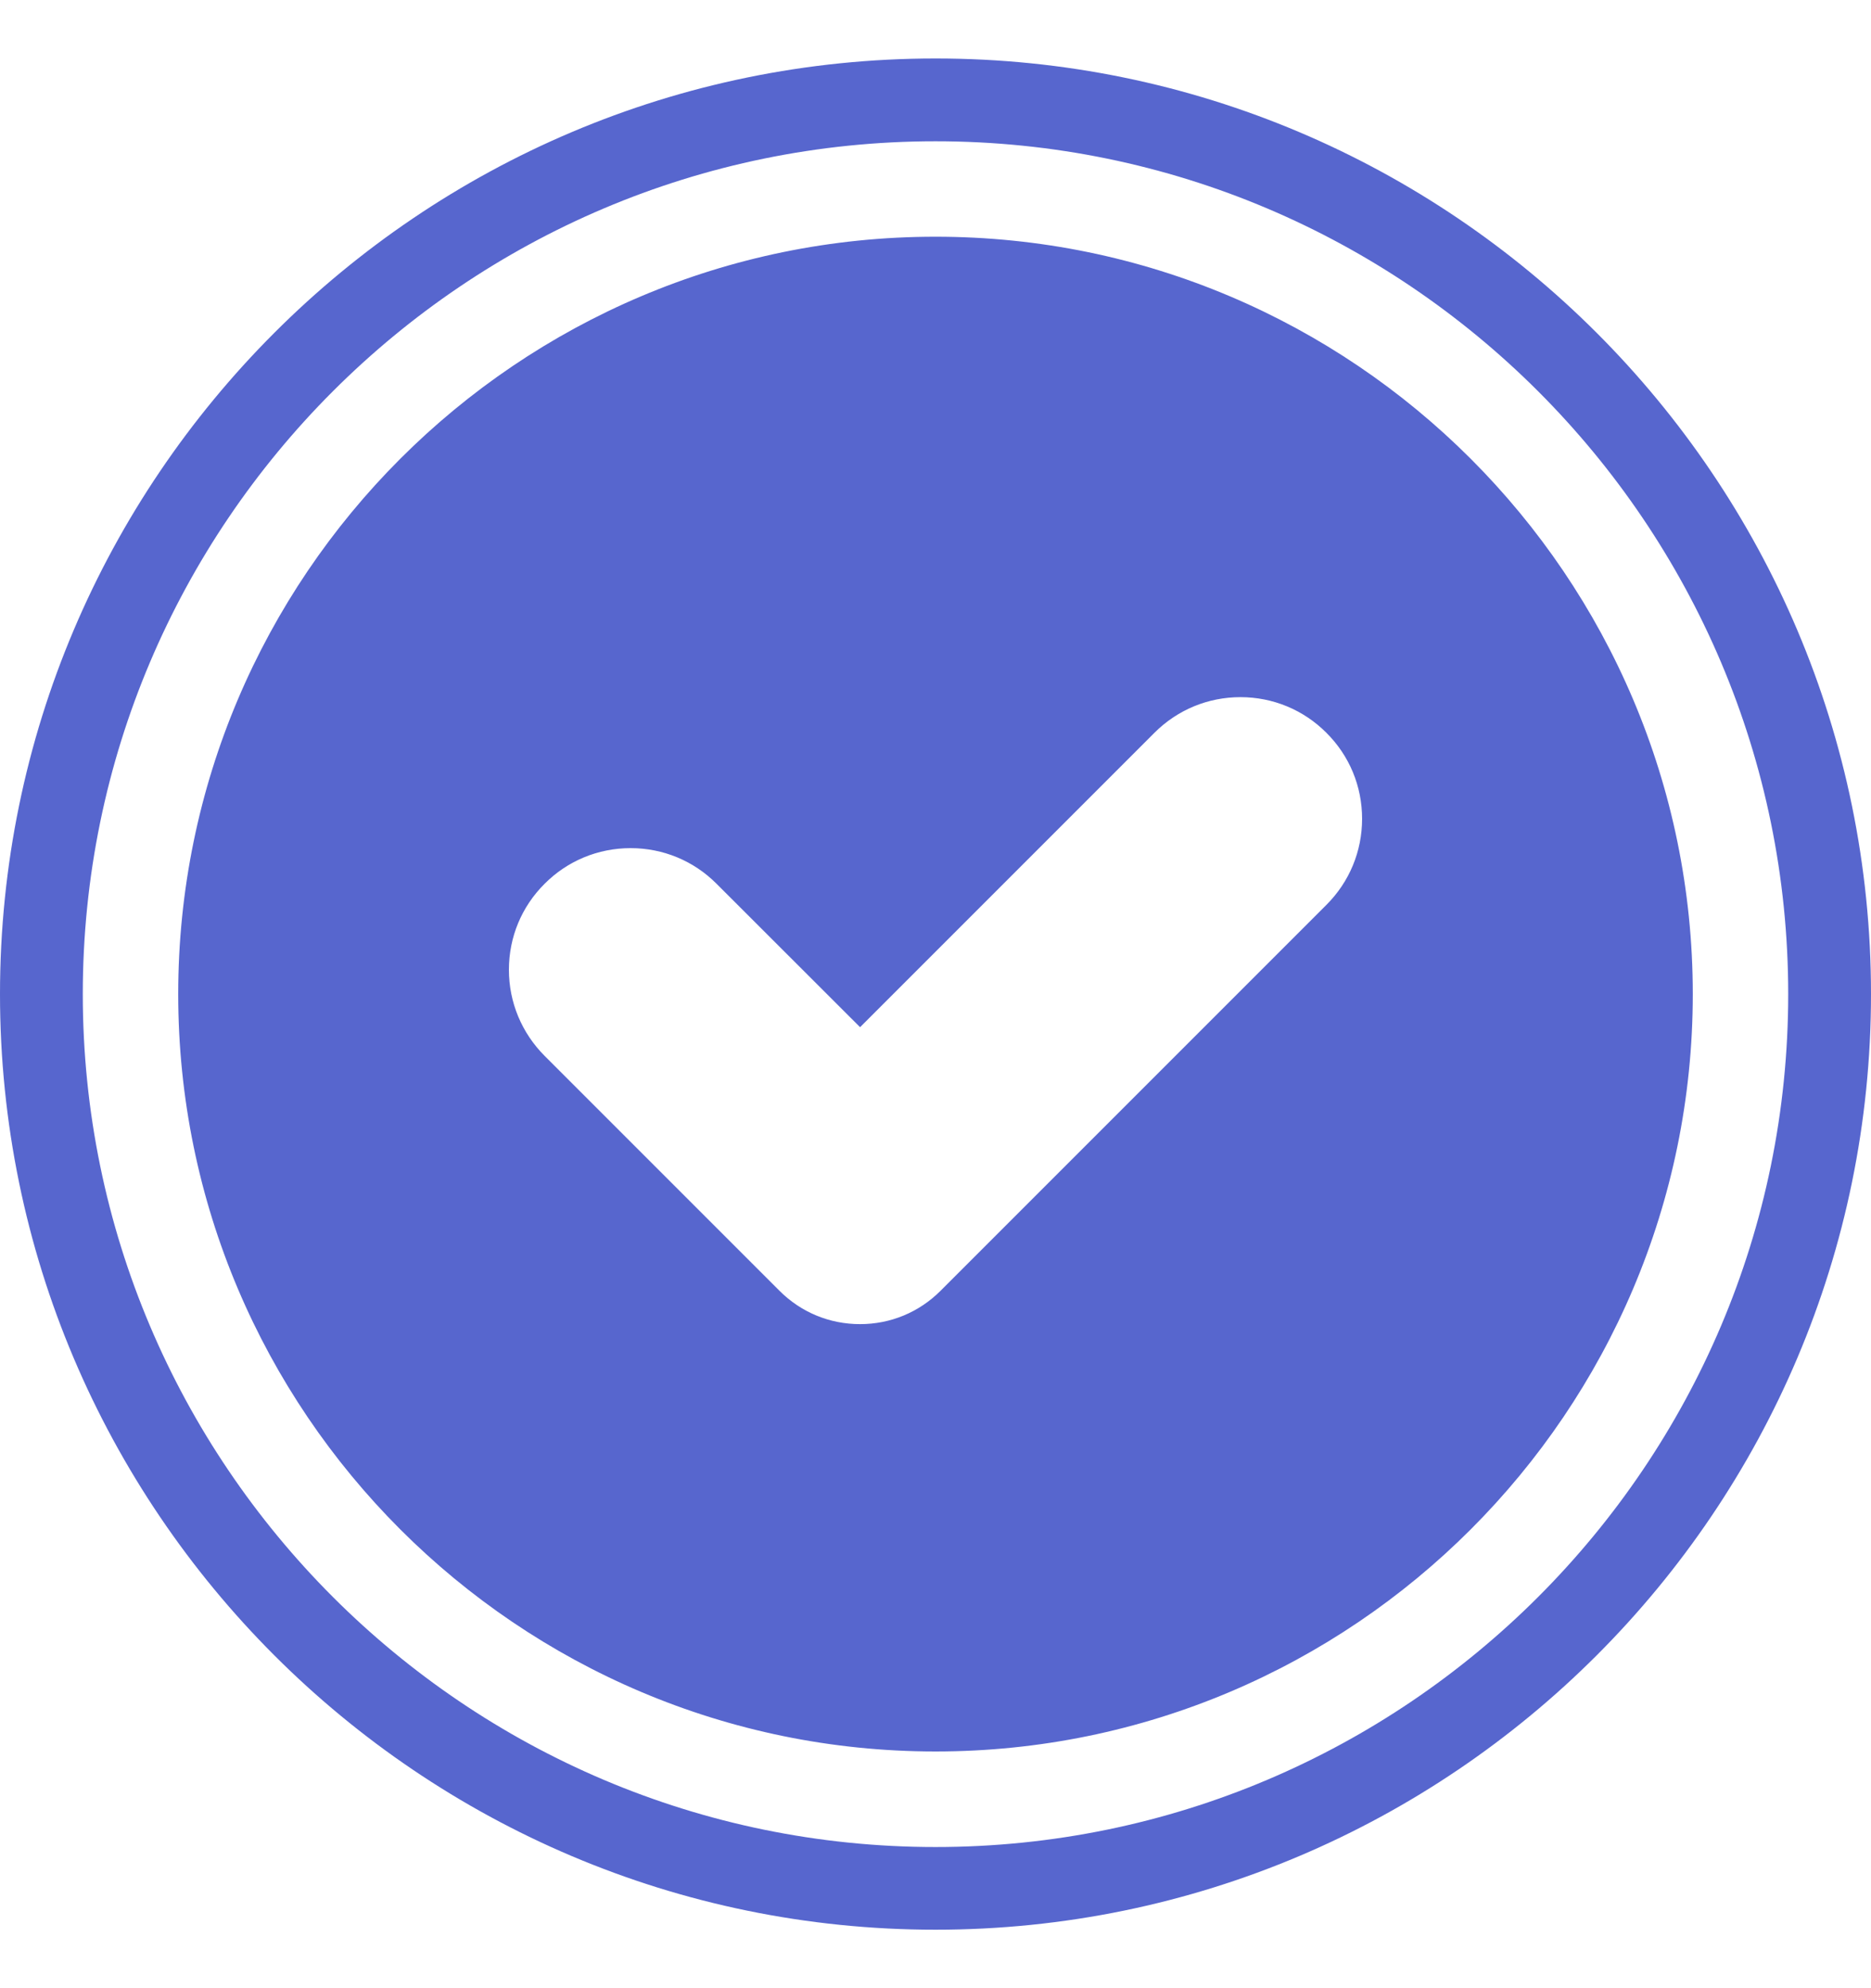 <svg width="16" height="17" viewBox="0 0 16 17" fill="none" xmlns="http://www.w3.org/2000/svg">
<path id="Vector" d="M8 16.5C3.589 16.5 0 12.911 0 8.5C0 4.089 3.589 0.5 8 0.5C12.411 0.5 16 4.089 16 8.5C16 12.911 12.411 16.5 8 16.5ZM8 1.208C3.979 1.208 0.708 4.479 0.708 8.5C0.708 12.521 3.979 15.793 8 15.793C12.021 15.793 15.292 12.521 15.292 8.5C15.292 4.479 12.021 1.208 8 1.208ZM8 2.024C4.429 2.024 1.524 4.929 1.524 8.5C1.524 12.071 4.429 14.976 8 14.976C11.571 14.976 14.476 12.071 14.476 8.5C14.476 4.929 11.571 2.024 8 2.024ZM11.343 7.737L8.043 11.037C7.859 11.221 7.615 11.322 7.355 11.322C7.094 11.322 6.85 11.221 6.666 11.037L4.657 9.028C4.461 8.831 4.352 8.57 4.352 8.292C4.352 8.014 4.46 7.753 4.657 7.557C4.853 7.36 5.115 7.252 5.393 7.252C5.67 7.252 5.932 7.36 6.128 7.557L7.355 8.783L9.872 6.266C10.069 6.069 10.33 5.961 10.608 5.961C10.885 5.961 11.147 6.069 11.343 6.266C11.54 6.462 11.648 6.723 11.648 7.001C11.648 7.279 11.54 7.54 11.343 7.737Z" fill="#5766CE"/>
</svg>

